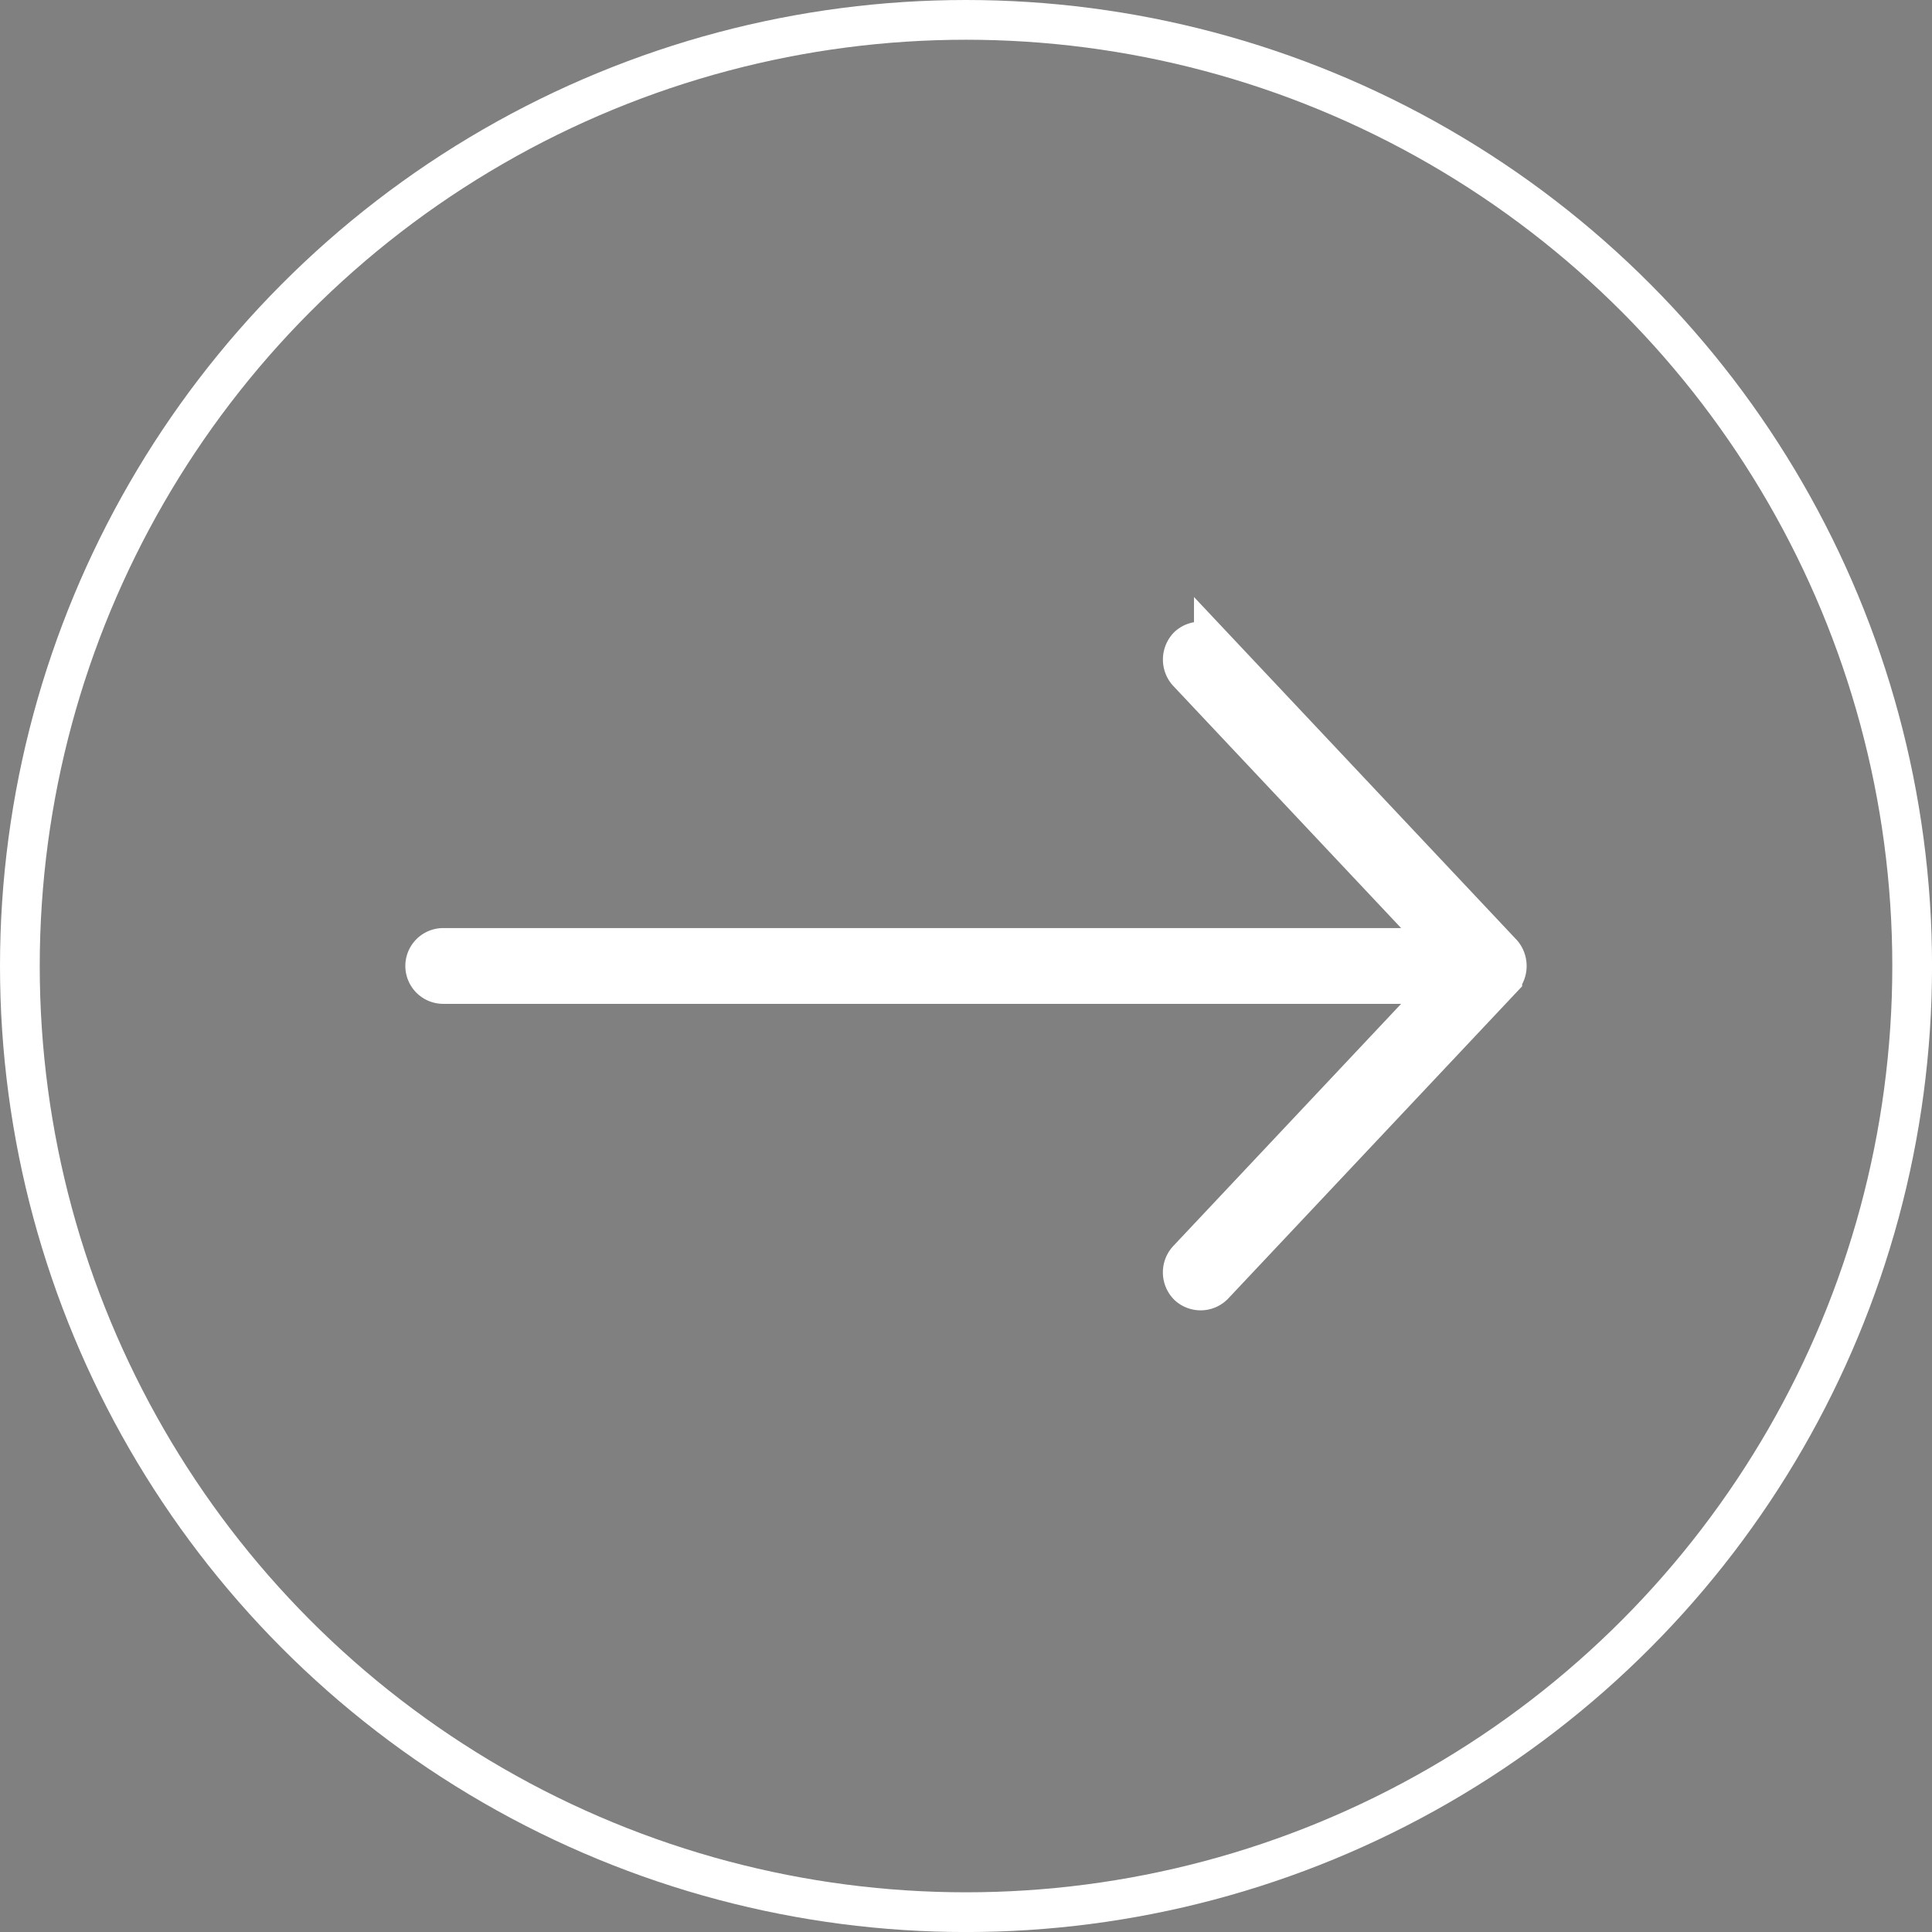 <?xml version="1.0" encoding="utf-8"?><svg xmlns="http://www.w3.org/2000/svg" width="48.619" height="48.619" viewBox="0 0 48.619 48.619">
  <rect x="0" y="0" width="48.619" height="48.619" fill="#808080" stroke="none"/>
  <g id="Groupe_358" data-name="Groupe 358" transform="translate(-396.318 -195.424)">
    <circle id="Ellipse_3" data-name="Ellipse 3" cx="23.81" cy="23.81" r="23.81" transform="translate(396.818 195.924)" fill="none" stroke="#fff" stroke-miterlimit="10" stroke-width="1"/>
    <g id="Groupe_356" data-name="Groupe 356">
      <path id="Tracé_628" data-name="Tracé 628" d="M434.123,219.421l-7.258-7.712a.465.465,0,0,0-.645-.022.478.478,0,0,0-.022.646l6.536,6.946H407.472a.453.453,0,1,0,0,.907h25.262l-6.536,6.947a.474.474,0,0,0,.022.645.461.461,0,0,0,.645-.022l7.258-7.711a.487.487,0,0,0,0-.624Z" fill="#040506" stroke="#fff" stroke-width="1"/>
    </g>
  </g>
</svg>

